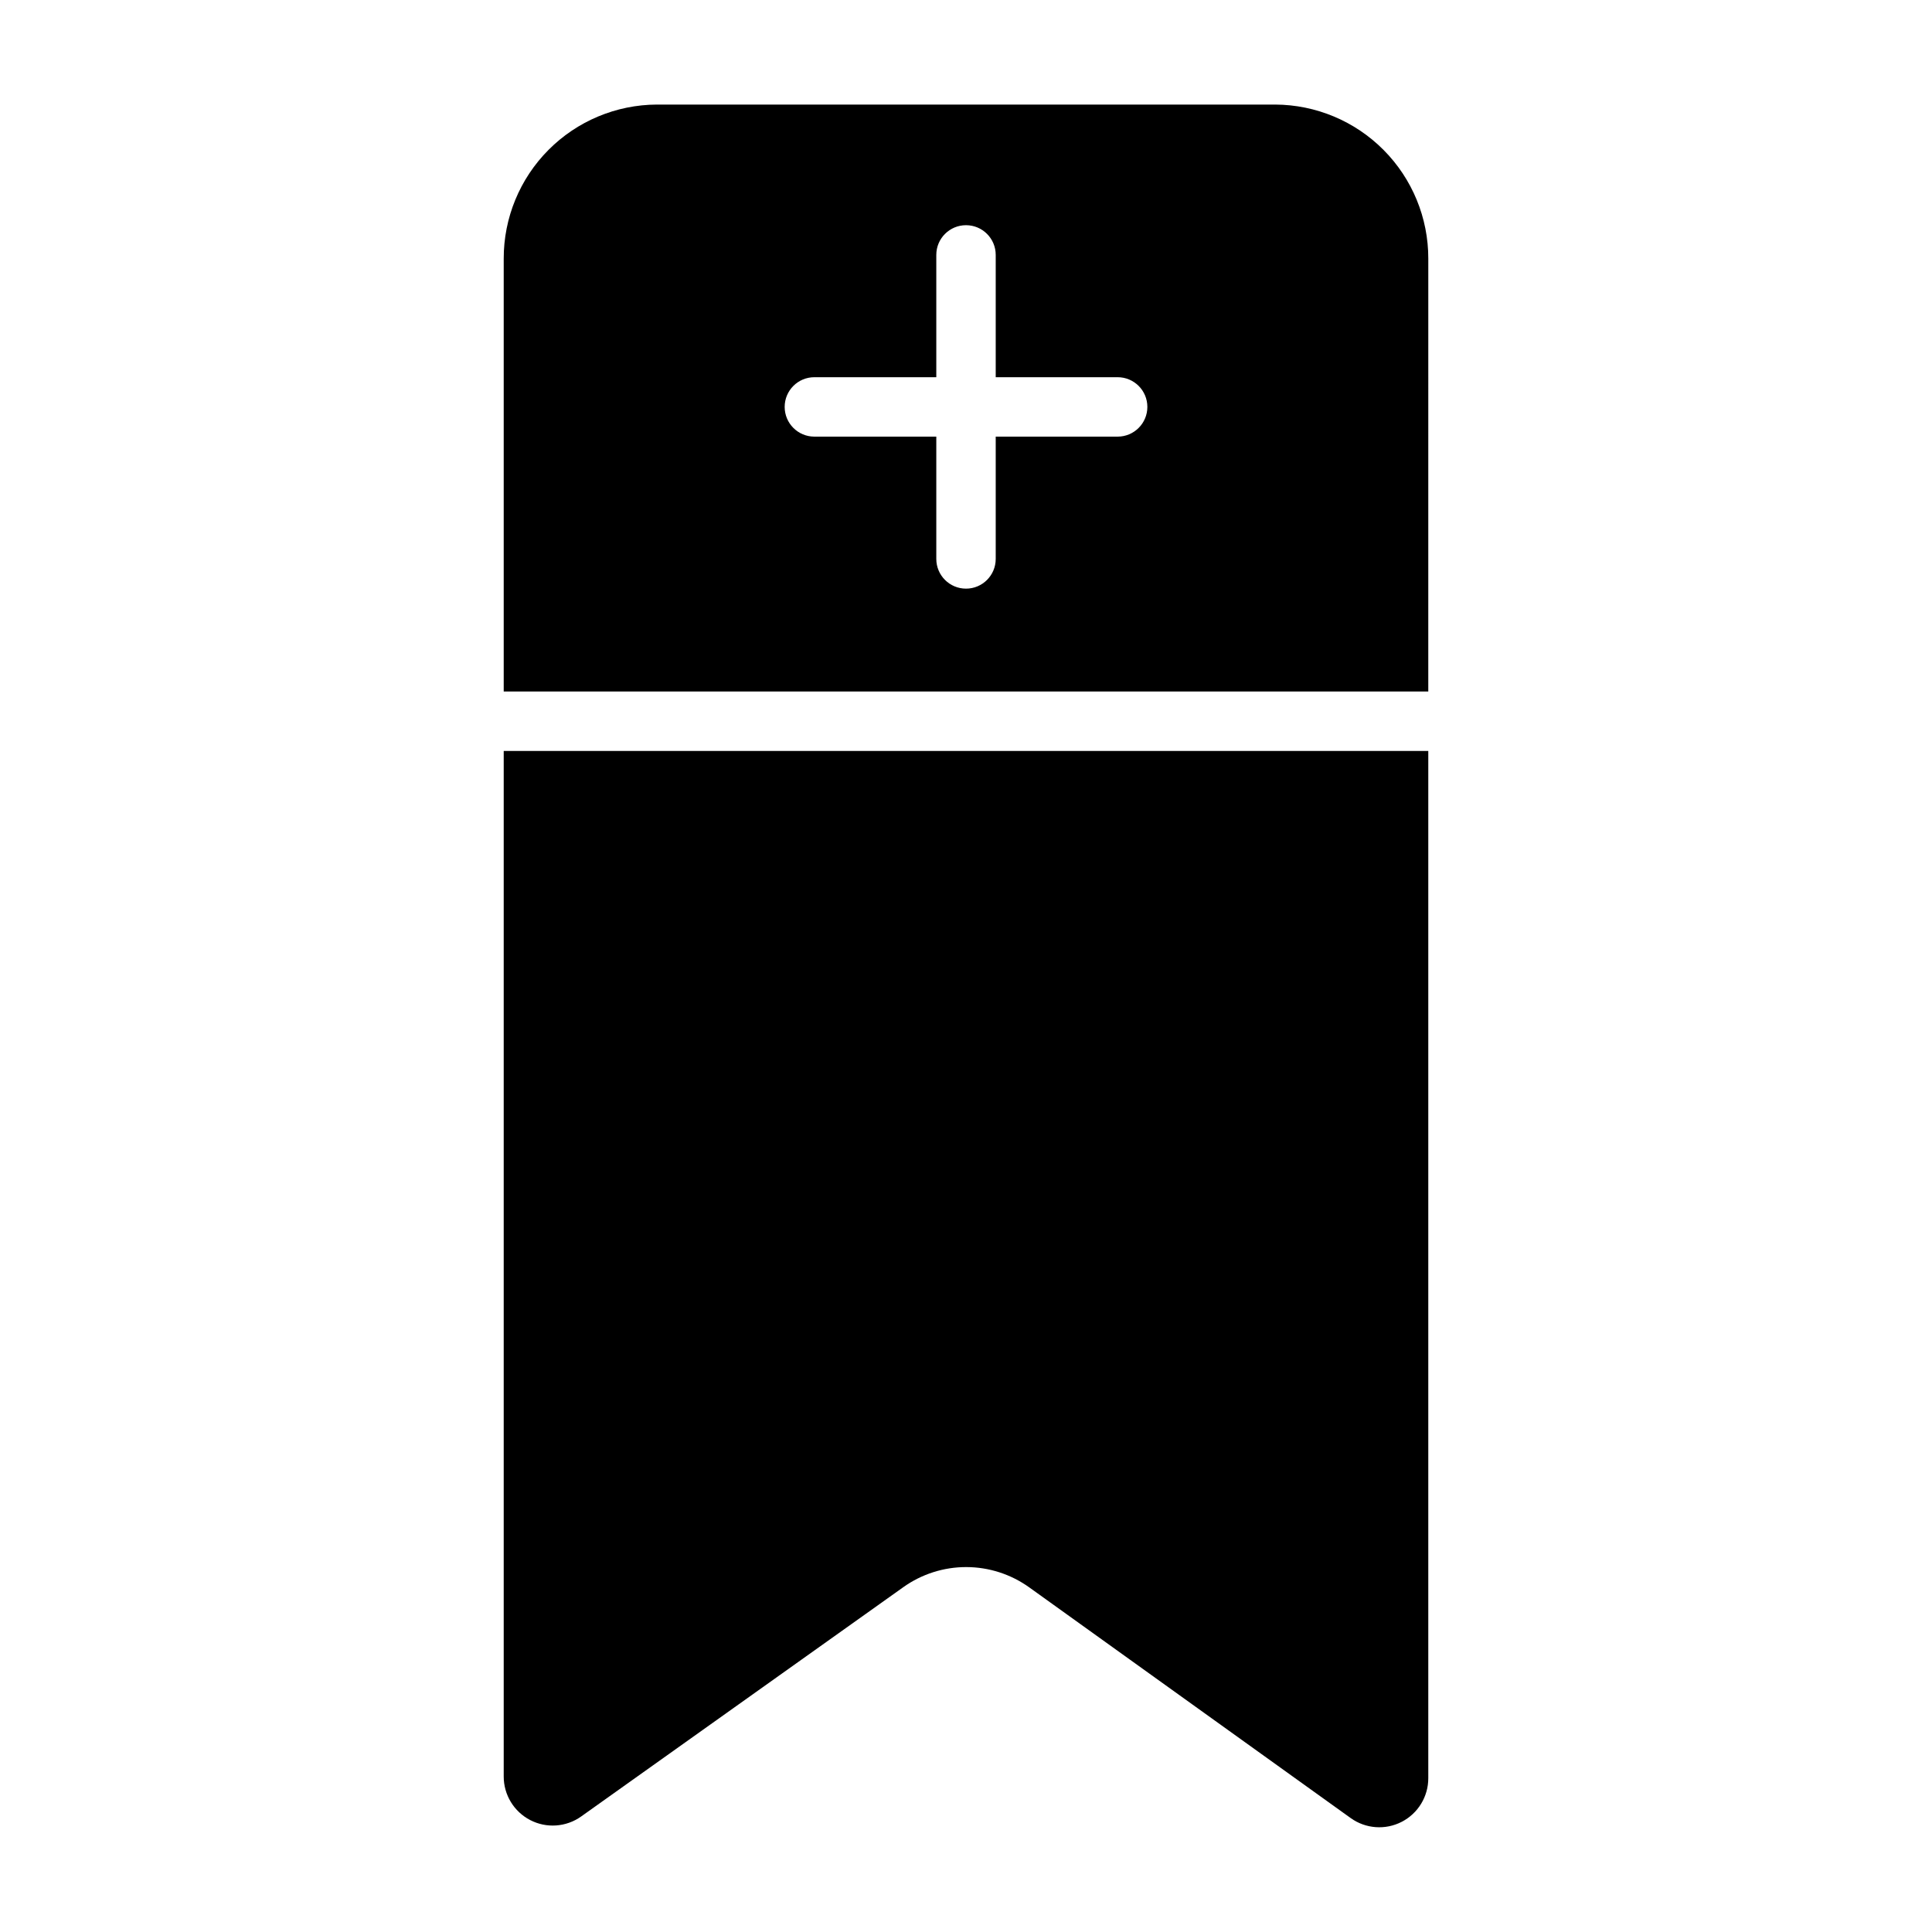 <?xml version="1.0" encoding="UTF-8"?>
<!-- Uploaded to: ICON Repo, www.svgrepo.com, Generator: ICON Repo Mixer Tools -->
<svg fill="#000000" width="800px" height="800px" version="1.1" viewBox="144 144 512 512" xmlns="http://www.w3.org/2000/svg">
 <g>
  <path d="m481.91 171.71h-163.82c-10.797 0.043-21.137 4.367-28.746 12.027-7.613 7.656-11.875 18.02-11.855 28.816v114.7h245.02l0.004-114.7c0.02-10.797-4.242-21.16-11.855-28.816-7.609-7.66-17.949-11.984-28.746-12.027zm-41.723 88h-32.312v32.414-0.004c0 4.348-3.523 7.875-7.871 7.875s-7.875-3.527-7.875-7.875v-32.41h-32.312c-4.348 0-7.871-3.527-7.871-7.875 0-4.348 3.523-7.871 7.871-7.871h32.312v-32.414c0-4.348 3.527-7.871 7.875-7.871s7.871 3.523 7.871 7.871v32.414h32.316-0.004c4.348 0 7.875 3.523 7.875 7.871 0 4.348-3.527 7.875-7.875 7.875z"/>
  <path d="m277.49 614.76c-0.016 4.867 2.691 9.332 7.012 11.574 4.316 2.242 9.527 1.879 13.496-0.938l85.391-60.781c4.875-3.473 10.715-5.336 16.699-5.324 5.984 0.012 11.816 1.895 16.68 5.383l85.195 61.145c3.965 2.836 9.184 3.215 13.516 0.977 4.332-2.234 7.047-6.707 7.031-11.582v-272.21h-245.02z"/>
 </g>
</svg>